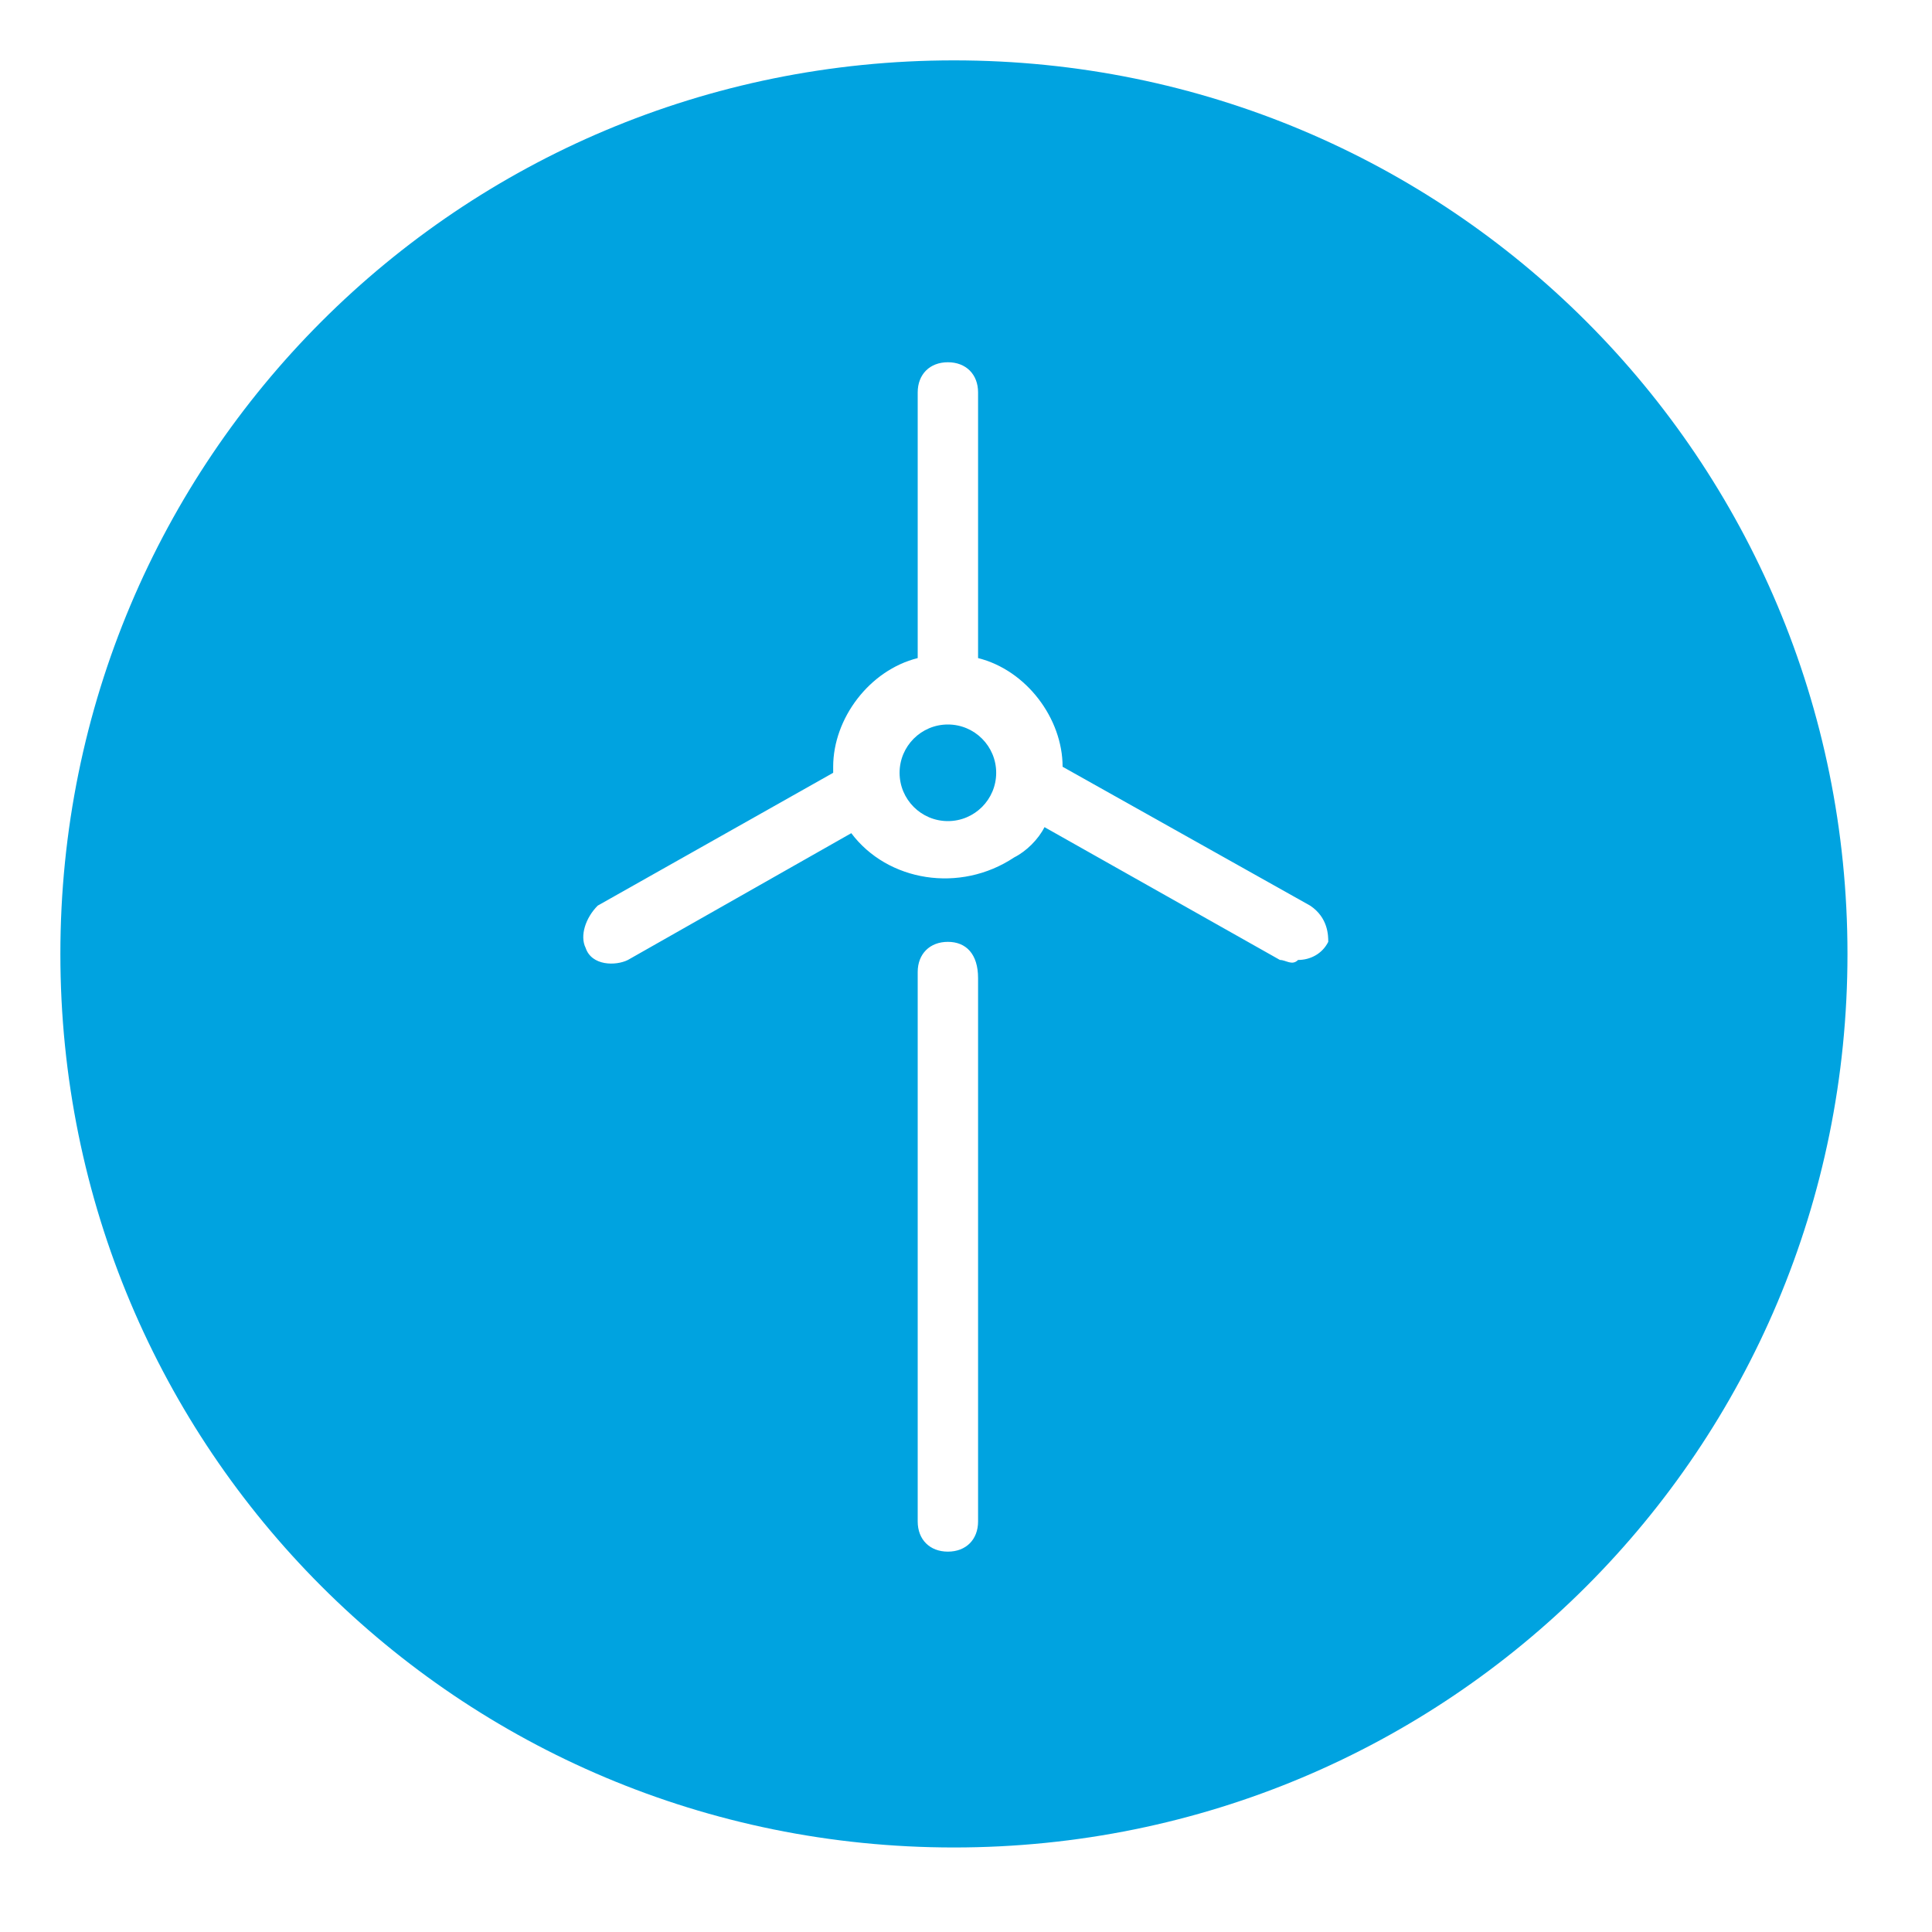 <?xml version="1.0" encoding="UTF-8"?>
<svg id="Layer_1" data-name="Layer 1" xmlns="http://www.w3.org/2000/svg" viewBox="0 0 32 32">
  <defs>
    <style>
      .cls-1 {
        fill: #00a3e0;
        stroke-width: 0px;
      }
    </style>
  </defs>
  <circle class="cls-1" cx="15.7" cy="12.8" r=".8"/>
  <path class="cls-1" d="m15.8,1C7.6,1,1,7.6,1,15.8s6.6,14.8,14.8,14.8,14.8-6.6,14.8-14.8S24,1,15.8,1Zm.4,24.2c0,.3-.2.5-.5.5s-.5-.2-.5-.5v-9.1c0-.3.2-.5.5-.5s.5.2.5.6v9Zm5.3-9.3c-.1.1-.2,0-.3,0l-3.9-2.2c-.1.2-.3.4-.5.5-.9.6-2.1.4-2.7-.4l-3.7,2.1c-.2.1-.6.1-.7-.2-.1-.2,0-.5.2-.7l3.9-2.2v-.1c0-.8.6-1.6,1.4-1.8v-4.4c0-.3.2-.5.5-.5s.5.2.5.5v4.4c.8.2,1.4,1,1.4,1.8l4.1,2.3c.3.2.3.5.3.6-.1.2-.3.3-.5.3Z"/>
</svg>